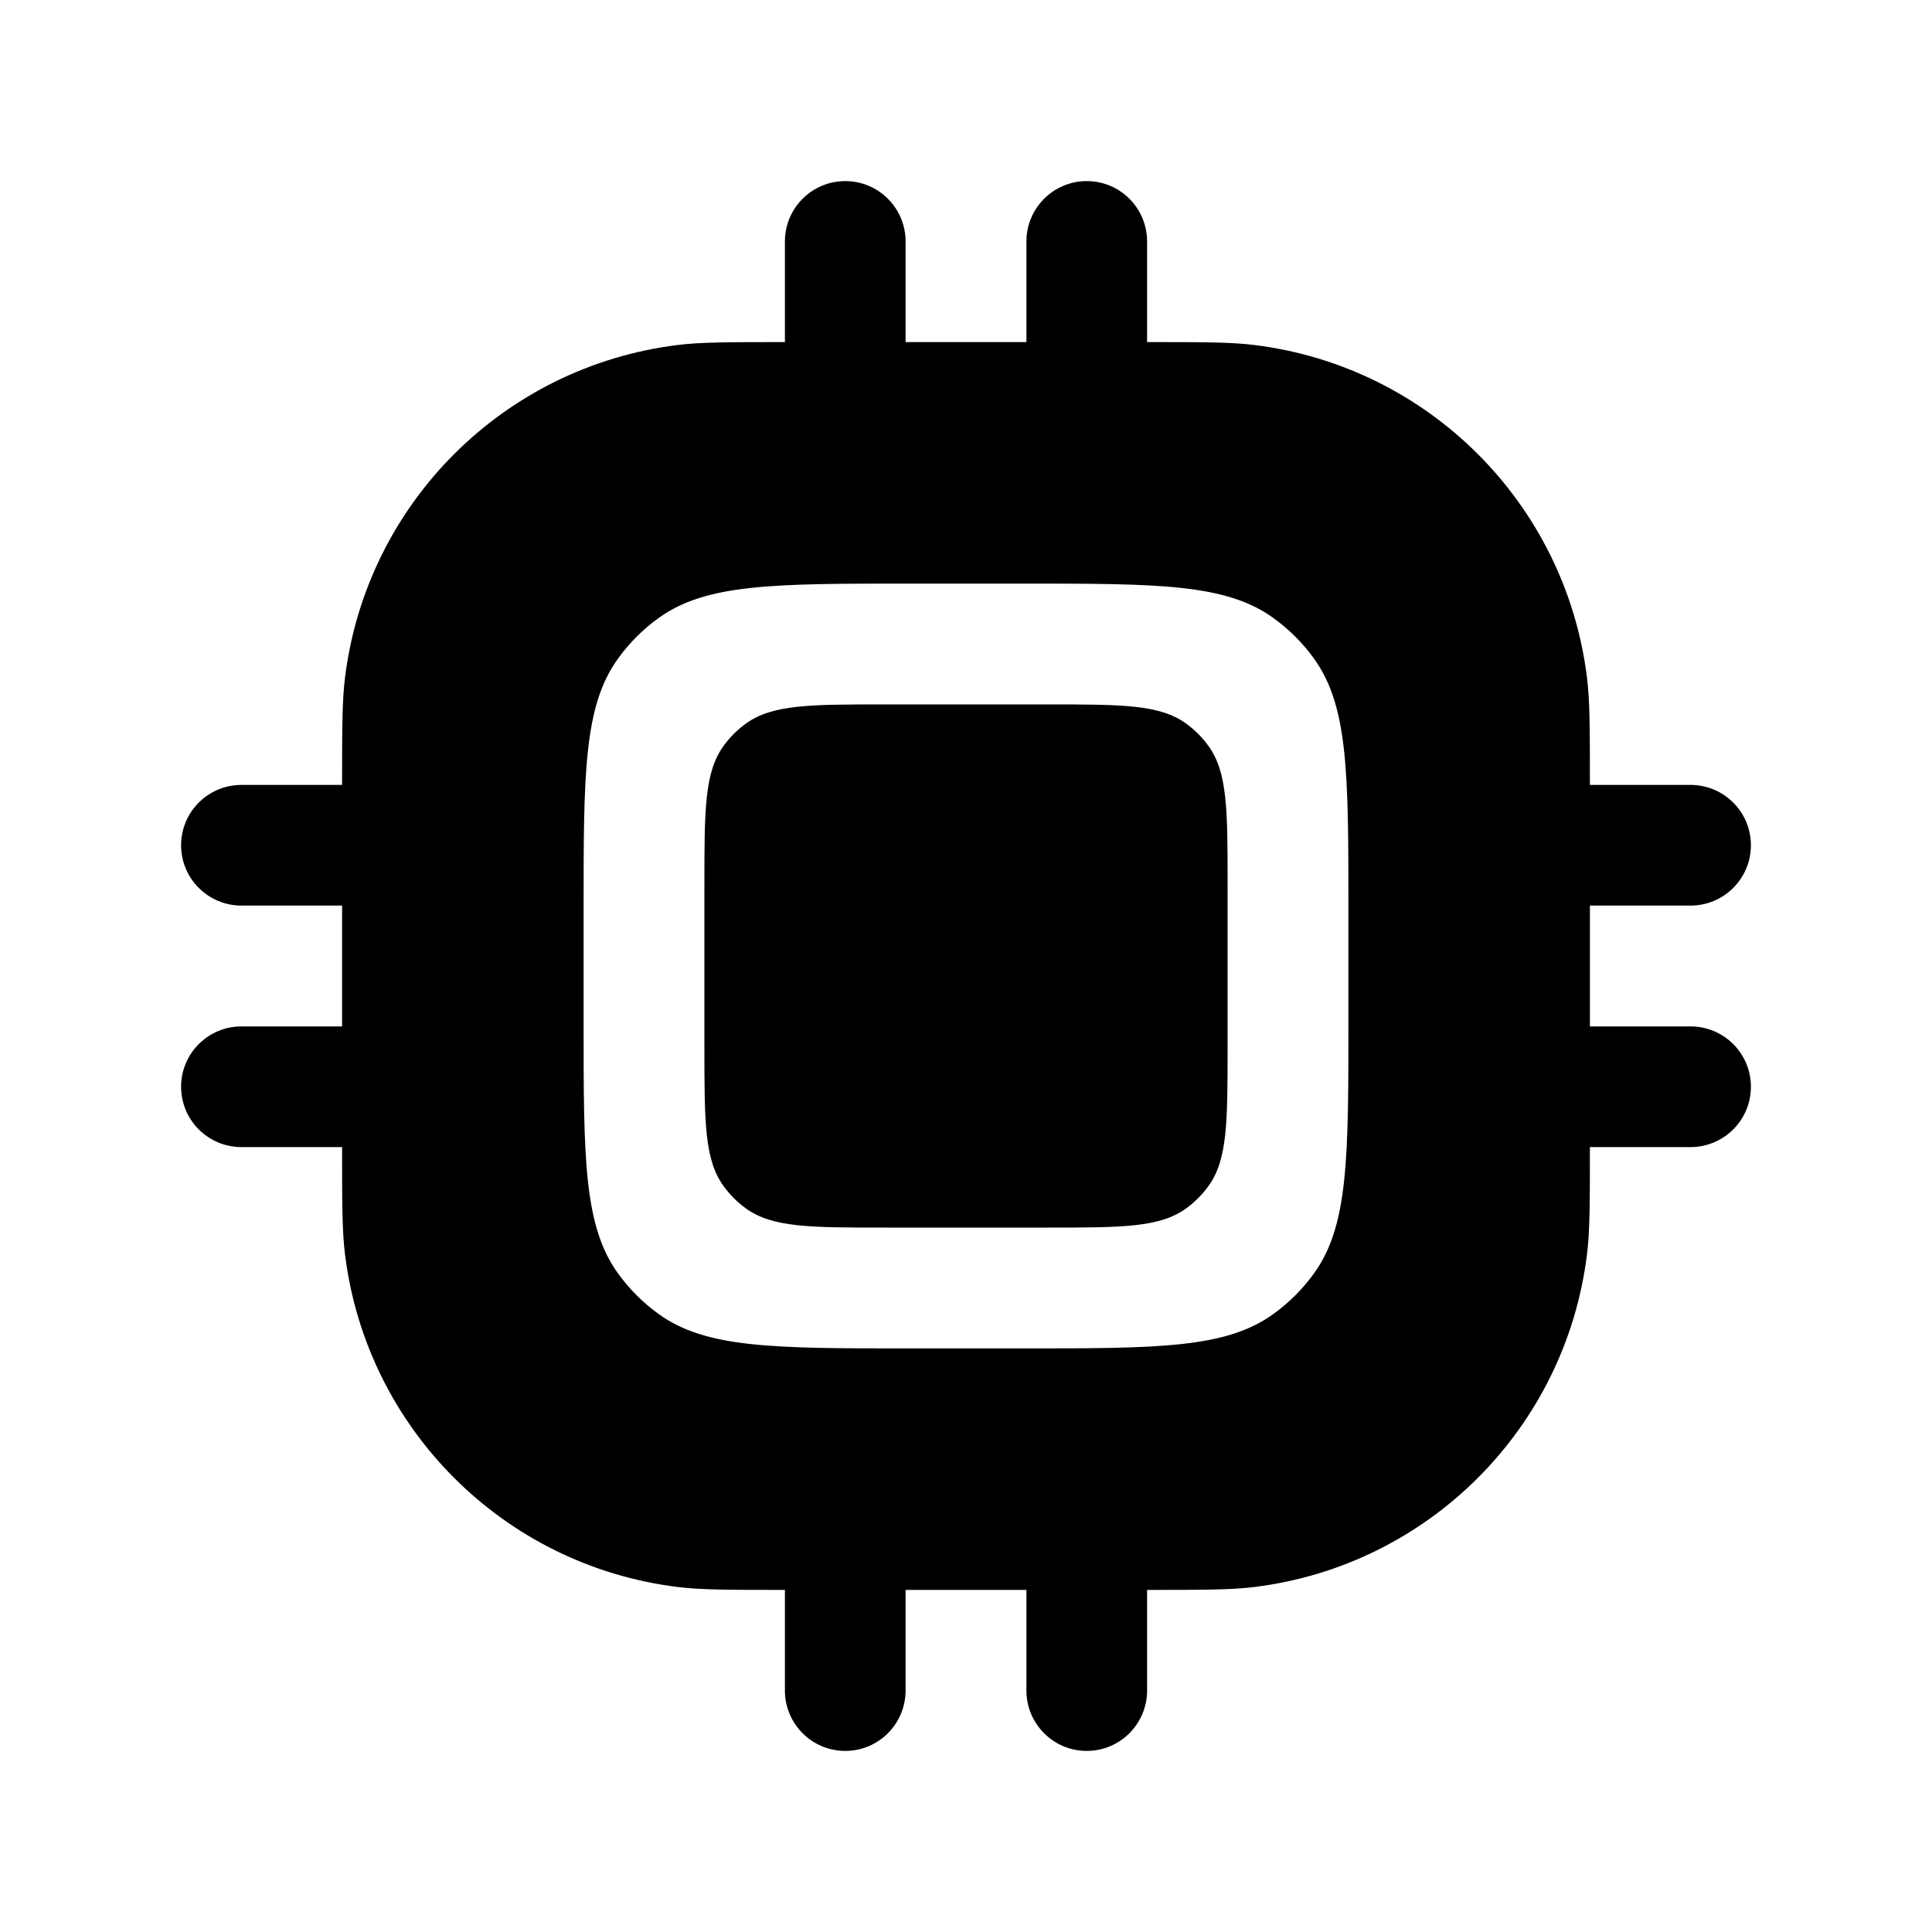 <svg width="30" height="30" viewBox="0 0 30 30" fill="none" xmlns="http://www.w3.org/2000/svg">
<path fill-rule="evenodd" clip-rule="evenodd" d="M13.75 19.062C12.578 19.062 11.992 19.062 11.582 18.764C11.449 18.668 11.332 18.551 11.236 18.418C10.938 18.008 10.938 17.422 10.938 16.25V13.75C10.938 12.578 10.938 11.992 11.236 11.582C11.332 11.449 11.449 11.332 11.582 11.236C11.992 10.938 12.578 10.938 13.75 10.938H16.25C17.422 10.938 18.008 10.938 18.418 11.236C18.551 11.332 18.668 11.449 18.764 11.582C19.062 11.992 19.062 12.578 19.062 13.75V16.25C19.062 17.422 19.062 18.008 18.764 18.418C18.668 18.551 18.551 18.668 18.418 18.764C18.008 19.062 17.422 19.062 16.25 19.062H13.75Z" fill="black"/>
<path fill-rule="evenodd" clip-rule="evenodd" d="M13.125 2.812C13.643 2.812 14.062 3.232 14.062 3.75V5.312H15.938V3.75C15.938 3.232 16.357 2.812 16.875 2.812C17.393 2.812 17.812 3.232 17.812 3.75V5.312C18.683 5.312 19.119 5.312 19.484 5.358C22.181 5.694 24.306 7.819 24.642 10.516C24.688 10.881 24.688 11.317 24.688 12.188H26.25C26.768 12.188 27.188 12.607 27.188 13.125C27.188 13.643 26.768 14.062 26.25 14.062H24.688V15.938H26.25C26.768 15.938 27.188 16.357 27.188 16.875C27.188 17.393 26.768 17.812 26.25 17.812H24.688C24.688 18.683 24.688 19.119 24.642 19.484C24.306 22.181 22.181 24.306 19.484 24.642C19.119 24.688 18.683 24.688 17.812 24.688V26.25C17.812 26.768 17.393 27.188 16.875 27.188C16.357 27.188 15.938 26.768 15.938 26.25V24.688H14.062V26.25C14.062 26.768 13.643 27.188 13.125 27.188C12.607 27.188 12.188 26.768 12.188 26.25V24.688C11.317 24.688 10.881 24.688 10.516 24.642C7.819 24.306 5.694 22.181 5.358 19.484C5.312 19.119 5.312 18.683 5.312 17.812H3.75C3.232 17.812 2.812 17.393 2.812 16.875C2.812 16.357 3.232 15.938 3.75 15.938H5.312V14.062H3.75C3.232 14.062 2.812 13.643 2.812 13.125C2.812 12.607 3.232 12.188 3.75 12.188H5.312C5.312 11.317 5.312 10.881 5.358 10.516C5.694 7.819 7.819 5.694 10.516 5.358C10.881 5.312 11.317 5.312 12.188 5.312V3.75C12.188 3.232 12.607 2.812 13.125 2.812ZM14.125 9.062C12.016 9.062 10.961 9.062 10.222 9.6C9.983 9.773 9.773 9.983 9.6 10.222C9.062 10.961 9.062 12.016 9.062 14.125V15.875C9.062 17.984 9.062 19.039 9.6 19.778C9.773 20.017 9.983 20.227 10.222 20.4C10.961 20.938 12.016 20.938 14.125 20.938H15.875C17.984 20.938 19.039 20.938 19.778 20.4C20.017 20.227 20.227 20.017 20.4 19.778C20.938 19.039 20.938 17.984 20.938 15.875V14.125C20.938 12.016 20.938 10.961 20.4 10.222C20.227 9.983 20.017 9.773 19.778 9.6C19.039 9.062 17.984 9.062 15.875 9.062H14.125Z" fill="black"/>
</svg>
